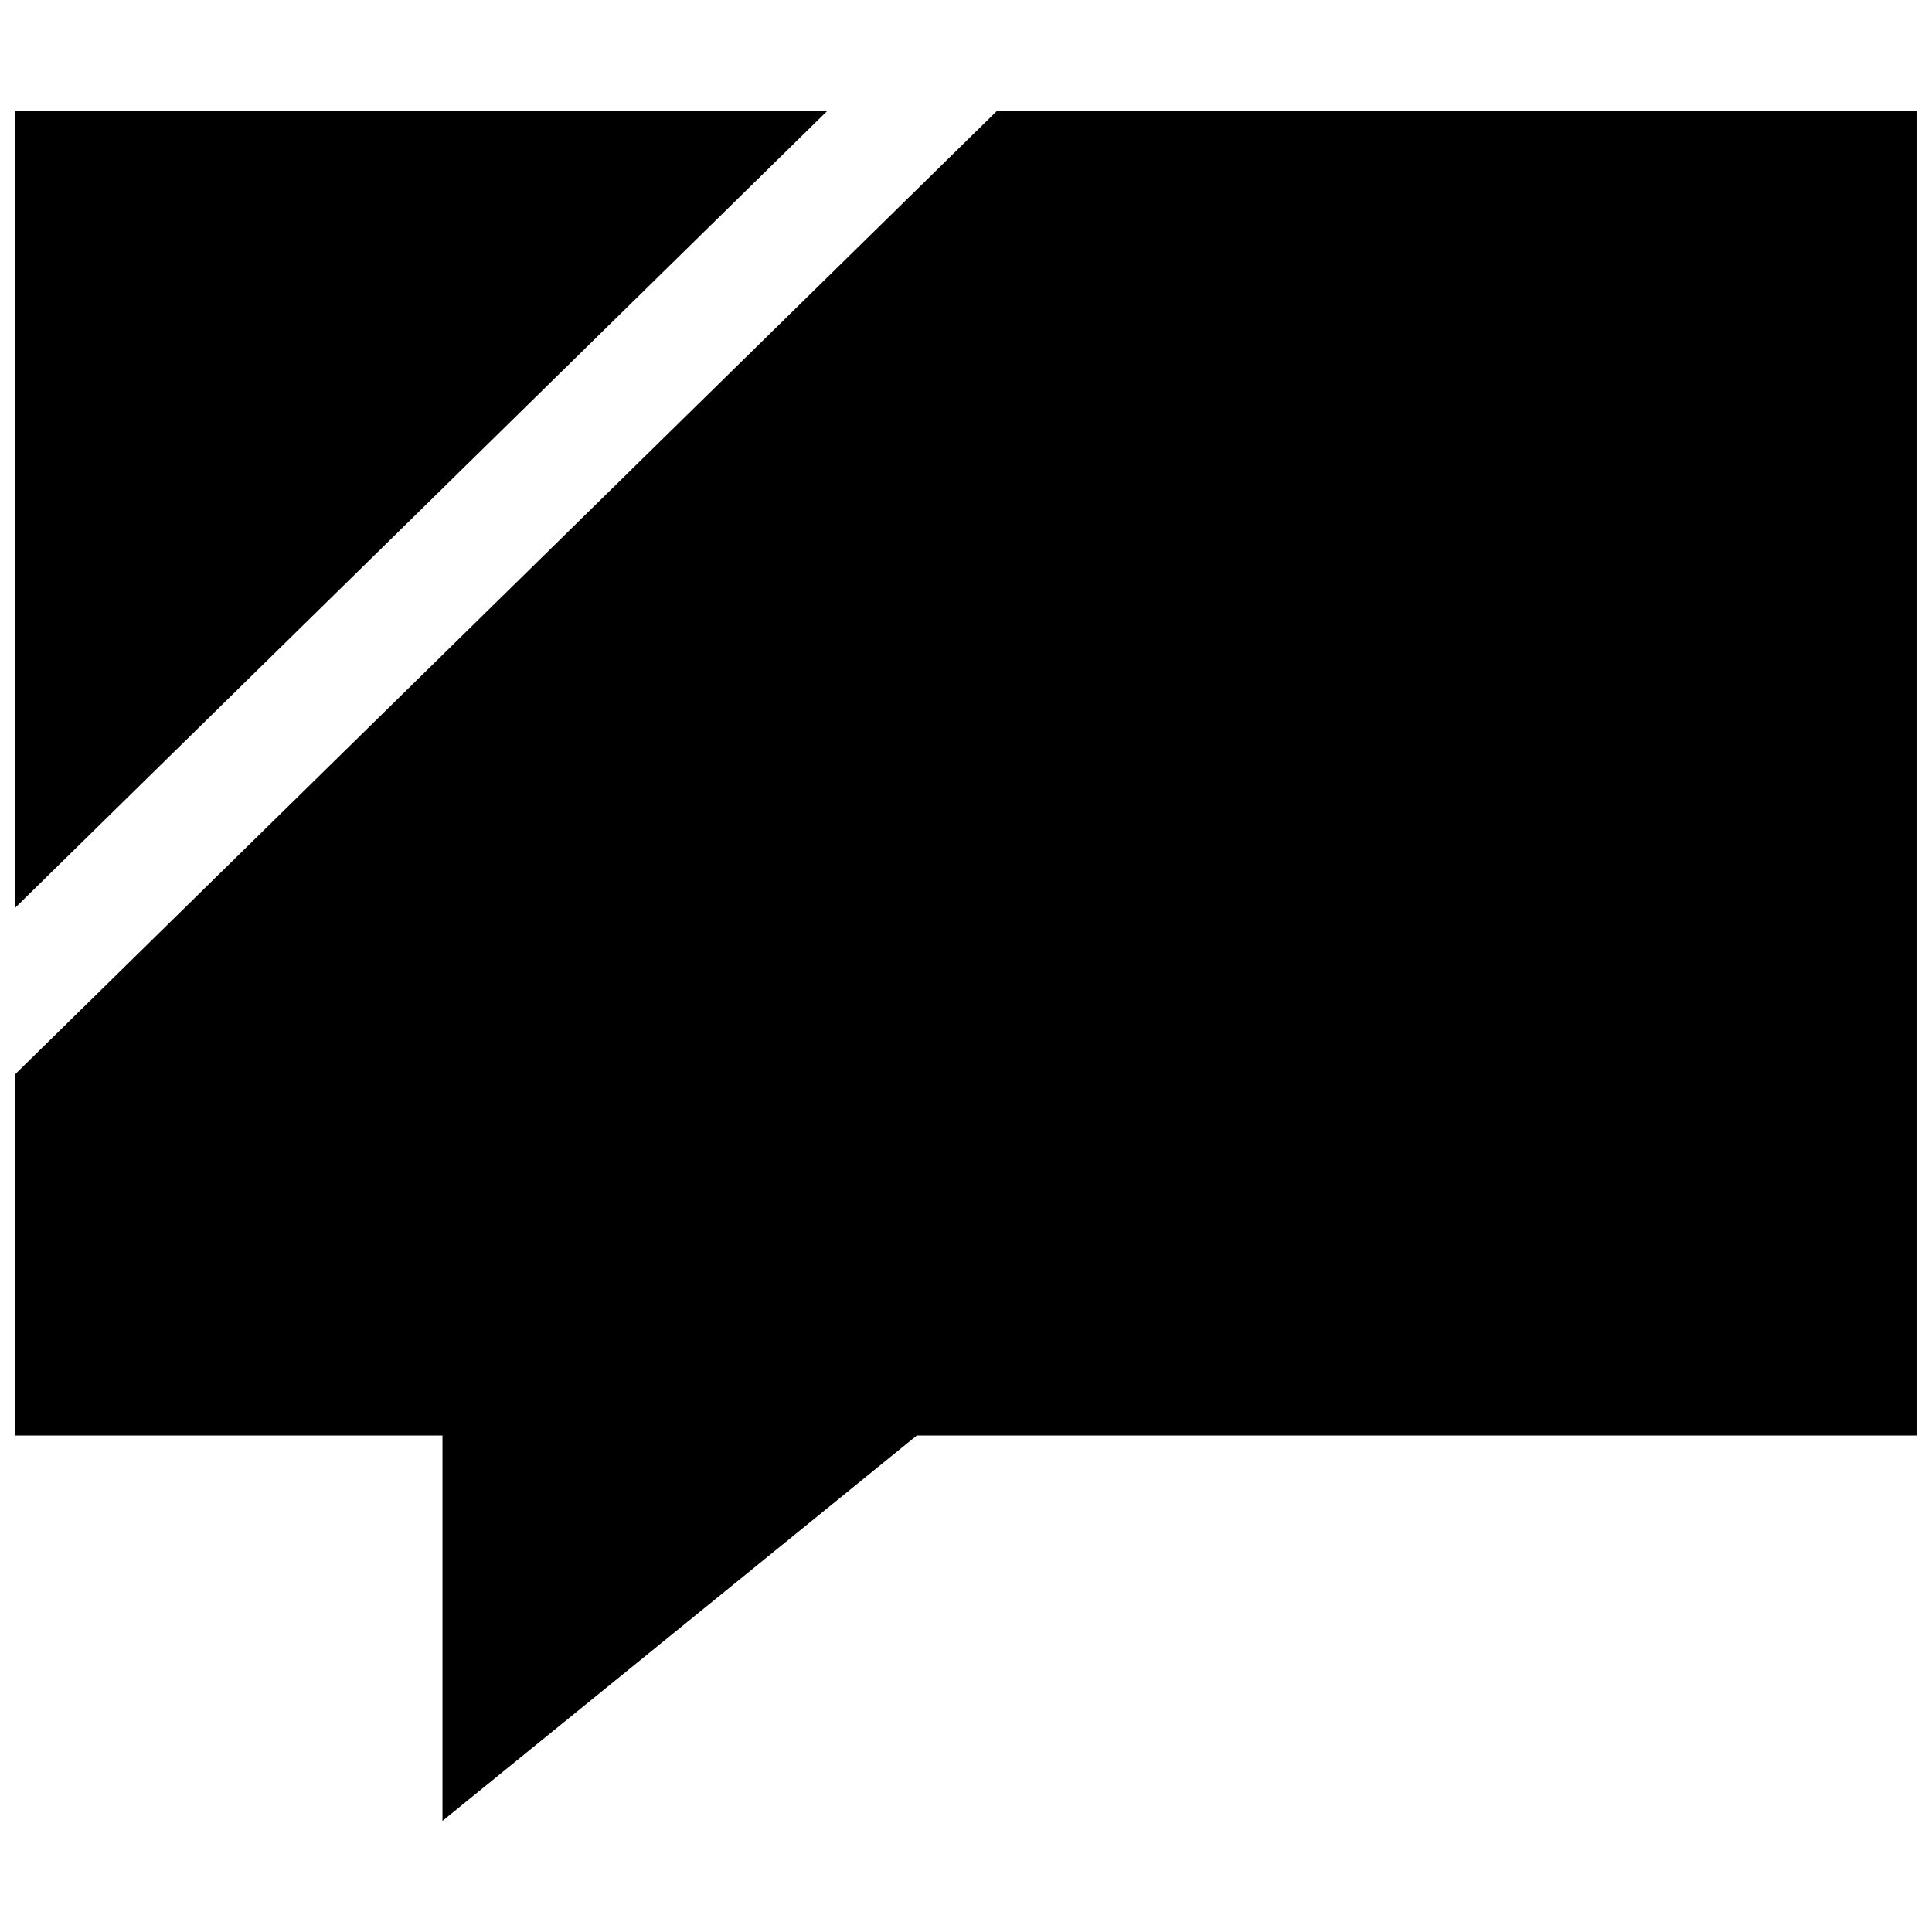 <?xml version="1.0" encoding="UTF-8"?>
<!-- Uploaded to: ICON Repo, www.svgrepo.com, Generator: ICON Repo Mixer Tools -->
<svg width="800px" height="800px" version="1.1" viewBox="144 144 512 512" xmlns="http://www.w3.org/2000/svg">
 <defs>
  <clipPath id="b">
   <path d="m148.09 173h215.91v212h-215.91z"/>
  </clipPath>
  <clipPath id="a">
   <path d="m148.09 173h503.81v454h-503.81z"/>
  </clipPath>
 </defs>
 <g>
  <g clip-path="url(#b)">
   <path d="m148.09 173.46v211.04l215.08-211.04z"/>
  </g>
  <g clip-path="url(#a)">
   <path d="m148.09 428.61v95.816h113.17v102.12l125.7-102.12h264.94v-350.96h-243.77z"/>
  </g>
 </g>
</svg>